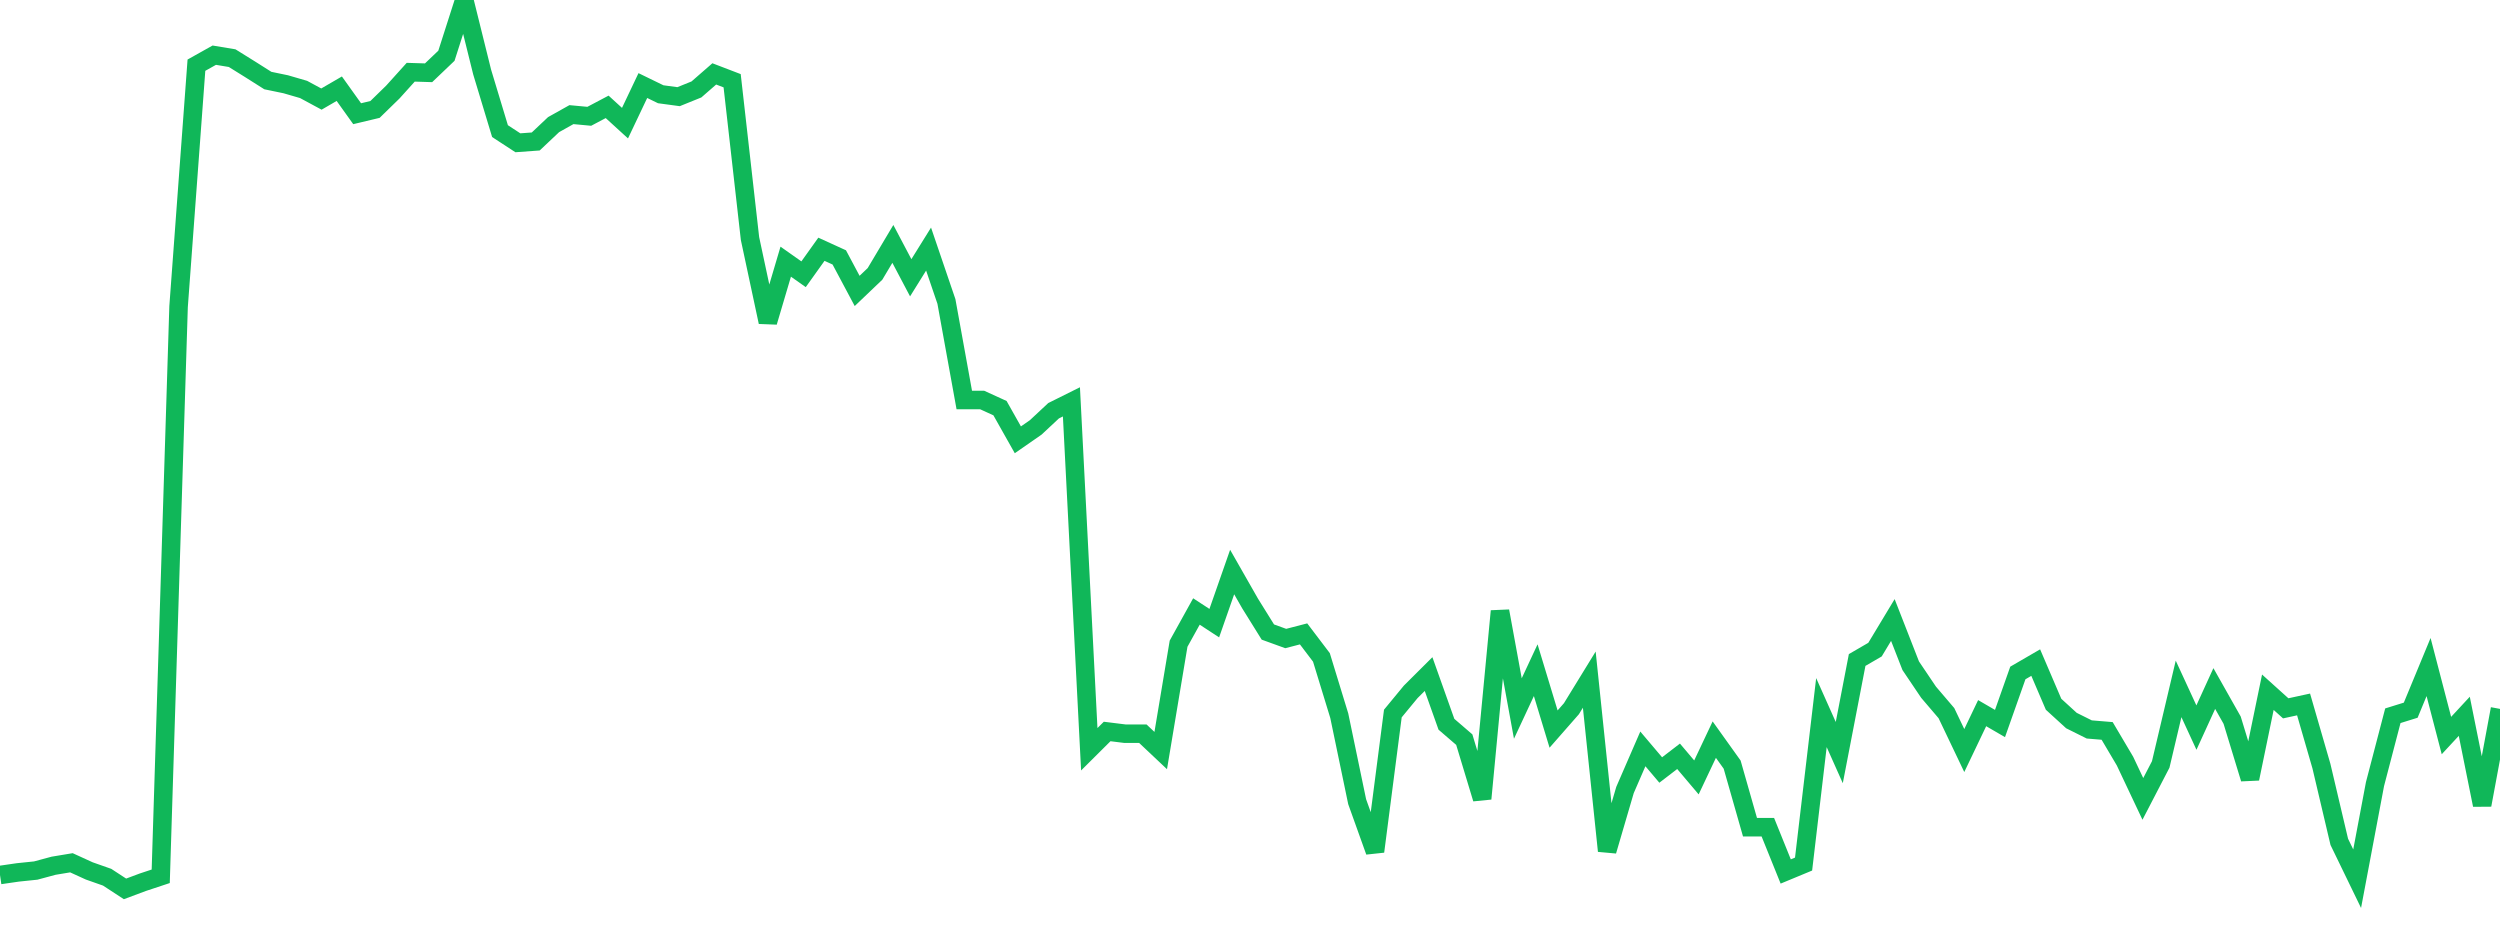 <?xml version="1.0" standalone="no"?>
<!DOCTYPE svg PUBLIC "-//W3C//DTD SVG 1.1//EN" "http://www.w3.org/Graphics/SVG/1.1/DTD/svg11.dtd">
<svg width="135" height="50" viewBox="0 0 135 50" preserveAspectRatio="none" class="sparkline" xmlns="http://www.w3.org/2000/svg"
xmlns:xlink="http://www.w3.org/1999/xlink"><path  class="sparkline--line" d="M 0 47.25 L 0 47.25 L 0.964 47.11 L 1.929 47.01 L 2.893 46.75 L 3.857 46.59 L 4.821 47.03 L 5.786 47.37 L 6.75 48 L 7.714 47.64 L 8.679 47.32 L 9.643 16.56 L 10.607 3.52 L 11.571 2.98 L 12.536 3.14 L 13.5 3.74 L 14.464 4.35 L 15.429 4.55 L 16.393 4.83 L 17.357 5.35 L 18.321 4.79 L 19.286 6.14 L 20.25 5.91 L 21.214 4.97 L 22.179 3.9 L 23.143 3.93 L 24.107 3.01 L 25.071 0 L 26.036 3.89 L 27 7.08 L 27.964 7.71 L 28.929 7.64 L 29.893 6.73 L 30.857 6.19 L 31.821 6.28 L 32.786 5.77 L 33.75 6.65 L 34.714 4.62 L 35.679 5.09 L 36.643 5.22 L 37.607 4.83 L 38.571 3.99 L 39.536 4.36 L 40.5 12.88 L 41.464 17.39 L 42.429 14.13 L 43.393 14.81 L 44.357 13.46 L 45.321 13.9 L 46.286 15.71 L 47.25 14.79 L 48.214 13.17 L 49.179 15 L 50.143 13.45 L 51.107 16.28 L 52.071 21.6 L 53.036 21.6 L 54 22.04 L 54.964 23.75 L 55.929 23.08 L 56.893 22.18 L 57.857 21.7 L 58.821 40.46 L 59.786 39.5 L 60.75 39.62 L 61.714 39.62 L 62.679 40.53 L 63.643 34.76 L 64.607 33.02 L 65.571 33.65 L 66.536 30.89 L 67.5 32.58 L 68.464 34.13 L 69.429 34.48 L 70.393 34.23 L 71.357 35.5 L 72.321 38.65 L 73.286 43.29 L 74.25 45.98 L 75.214 38.53 L 76.179 37.36 L 77.143 36.4 L 78.107 39.11 L 79.071 39.94 L 80.036 43.13 L 81 33 L 81.964 38.26 L 82.929 36.19 L 83.893 39.37 L 84.857 38.27 L 85.821 36.7 L 86.786 45.95 L 87.75 42.66 L 88.714 40.44 L 89.679 41.58 L 90.643 40.84 L 91.607 41.98 L 92.571 39.94 L 93.536 41.29 L 94.5 44.67 L 95.464 44.67 L 96.429 47.06 L 97.393 46.66 L 98.357 38.48 L 99.321 40.64 L 100.286 35.64 L 101.25 35.08 L 102.214 33.48 L 103.179 35.95 L 104.143 37.38 L 105.107 38.51 L 106.071 40.53 L 107.036 38.51 L 108 39.07 L 108.964 36.34 L 109.929 35.78 L 110.893 38.03 L 111.857 38.91 L 112.821 39.39 L 113.786 39.47 L 114.75 41.1 L 115.714 43.14 L 116.679 41.28 L 117.643 37.2 L 118.607 39.29 L 119.571 37.18 L 120.536 38.89 L 121.5 42.05 L 122.464 37.38 L 123.429 38.25 L 124.393 38.04 L 125.357 41.37 L 126.321 45.46 L 127.286 47.45 L 128.25 42.34 L 129.214 38.65 L 130.179 38.35 L 131.143 36.02 L 132.107 39.72 L 133.071 38.68 L 134.036 43.47 L 135 38.28" fill="none" stroke-width="1" stroke="#10b759"></path></svg>